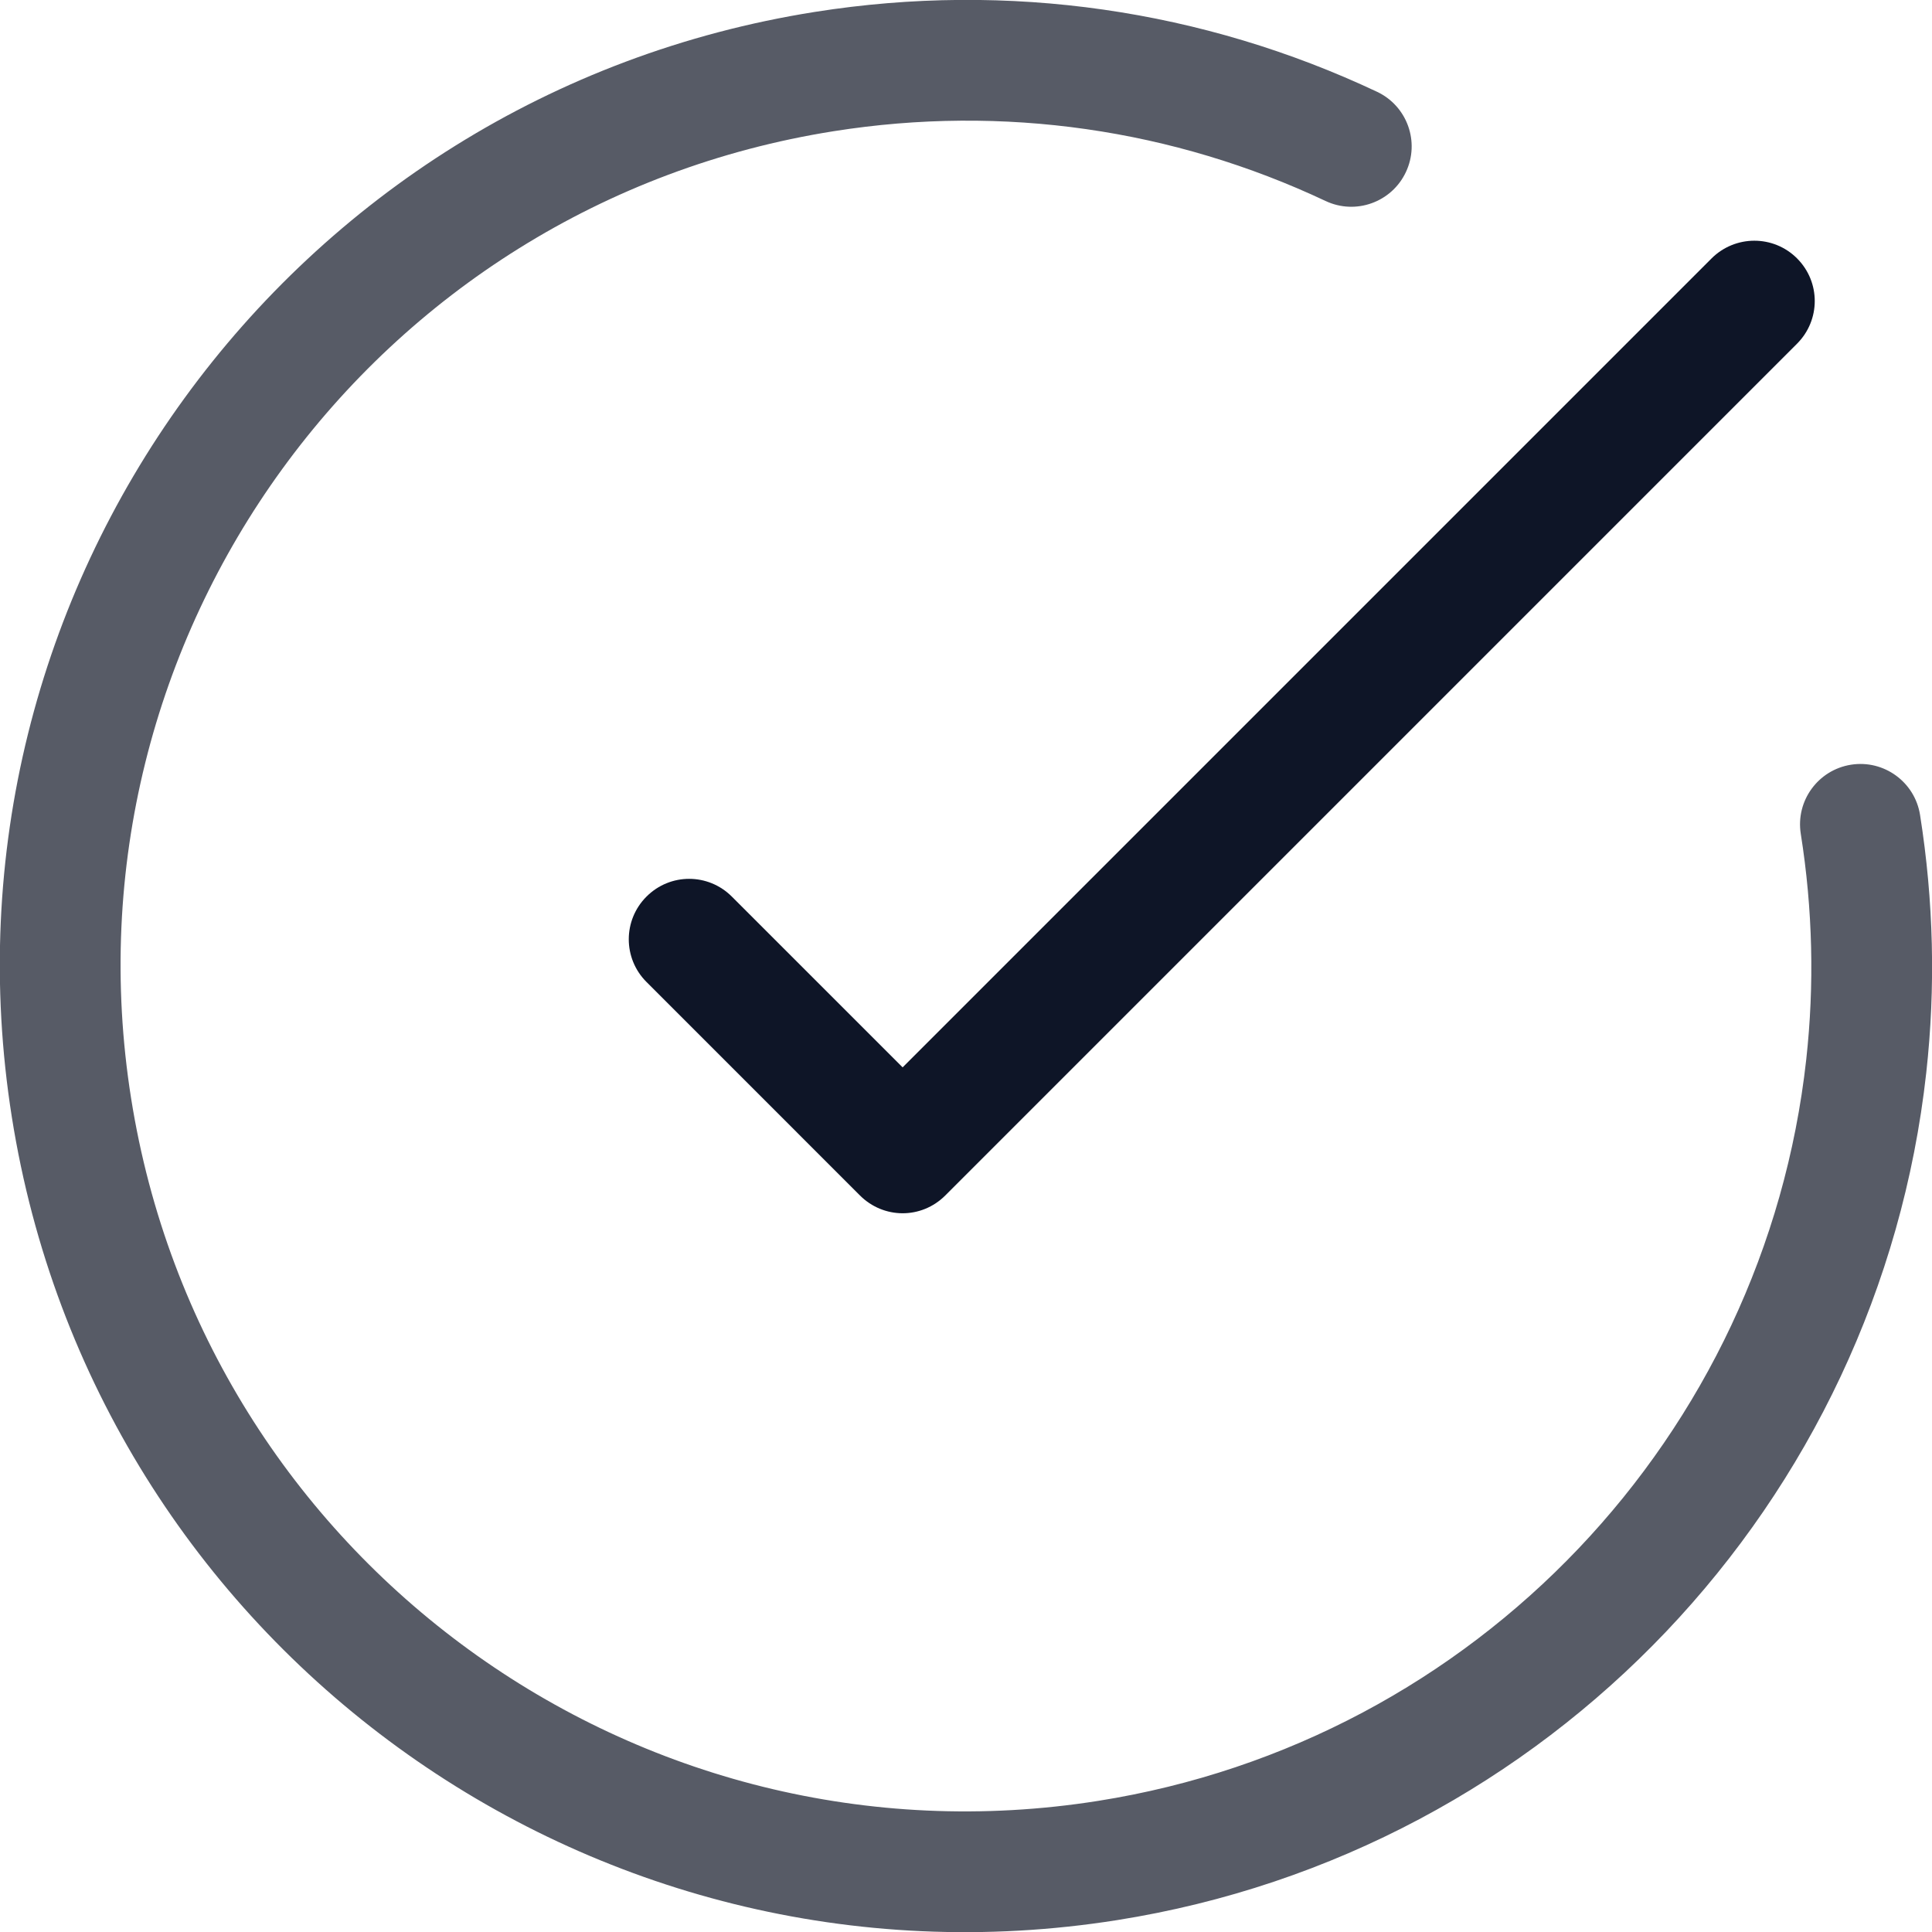 <svg width="76" height="76" viewBox="0 0 76 76" fill="none" xmlns="http://www.w3.org/2000/svg">
<g clip-path="url(#clip0_4890_77)">
<path fill-rule="evenodd" clip-rule="evenodd" d="M35.507 41.987L35.93 41.564L67.324 10.17C68.257 9.237 69.762 9.236 70.69 10.163C71.624 11.097 71.617 12.595 70.689 13.522L37.187 47.025C36.243 47.968 34.755 47.953 33.827 47.025C33.821 47.019 33.814 47.012 33.808 47.005C33.801 46.999 33.795 46.992 33.788 46.986L25.43 38.627C24.502 37.7 24.503 36.197 25.431 35.27C26.364 34.336 27.861 34.342 28.788 35.269L35.507 41.987Z" fill="#0E1527"/>
<path d="M32.053 0.469C11.325 3.752 -2.817 23.217 0.466 43.946C3.749 64.674 23.214 78.816 43.942 75.533C60.959 72.838 73.908 59.078 75.774 42.199C76.145 38.849 76.067 35.446 75.53 32.057C75.325 30.761 74.108 29.877 72.813 30.082C71.517 30.288 70.633 31.504 70.838 32.8C71.309 35.77 71.377 38.747 71.053 41.677C69.421 56.442 58.089 68.484 43.199 70.842C25.062 73.715 8.03 61.34 5.157 43.203C2.284 25.065 14.659 8.033 32.796 5.161C39.473 4.103 46.162 5.088 52.144 7.906C53.33 8.466 54.745 7.957 55.304 6.77C55.864 5.584 55.355 4.169 54.168 3.61C47.331 0.388 39.679 -0.739 32.053 0.469Z" fill="#575B66"/>
</g>
<defs>
<clipPath id="clip0_4890_77">
<rect width="76" height="76" fill="white"/>
</clipPath>
</defs>
</svg>

